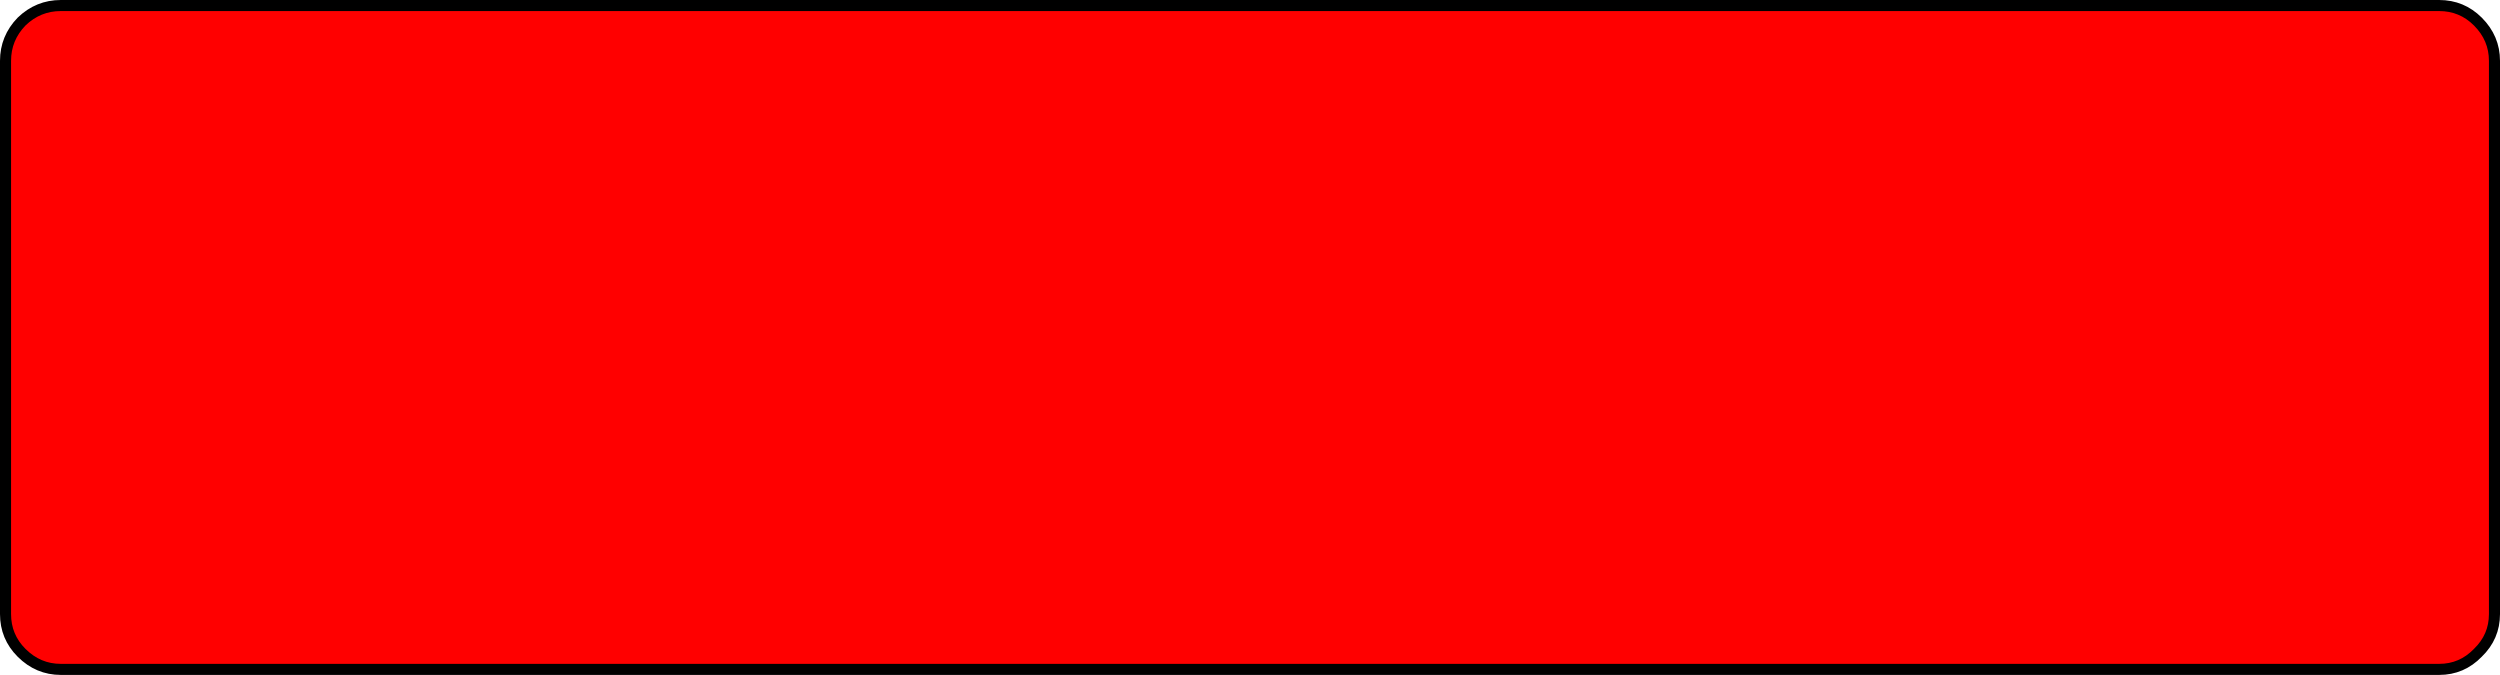 <?xml version="1.0" encoding="UTF-8" standalone="no"?>
<svg xmlns:xlink="http://www.w3.org/1999/xlink" height="61.0px" width="225.95px" xmlns="http://www.w3.org/2000/svg">
  <g transform="matrix(1.0, 0.0, 0.0, 1.0, 69.5, -12.5)">
    <path d="M150.95 13.0 Q153.0 13.0 154.45 14.45 155.95 15.95 155.95 18.0 L155.95 68.0 Q155.95 70.05 154.45 71.5 153.0 73.0 150.95 73.0 L-64.0 73.0 Q-66.05 73.0 -67.55 71.5 -69.0 70.05 -69.0 68.0 L-69.0 18.0 Q-69.0 15.95 -67.55 14.45 -66.05 13.0 -64.0 13.0 L150.95 13.0" fill="#ff0000" fill-rule="evenodd" stroke="none"/>
    <path d="M150.95 13.0 L-64.0 13.0 Q-66.05 13.0 -67.55 14.45 -69.0 15.95 -69.0 18.0 L-69.0 68.0 Q-69.0 70.05 -67.55 71.5 -66.05 73.0 -64.0 73.0 L150.95 73.0 Q153.0 73.0 154.45 71.5 155.95 70.05 155.95 68.0 L155.95 18.0 Q155.95 15.95 154.45 14.45 153.0 13.0 150.95 13.0 Z" fill="none" stroke="#000000" stroke-linecap="round" stroke-linejoin="round" stroke-width="1.0"/>
  </g>
</svg>
